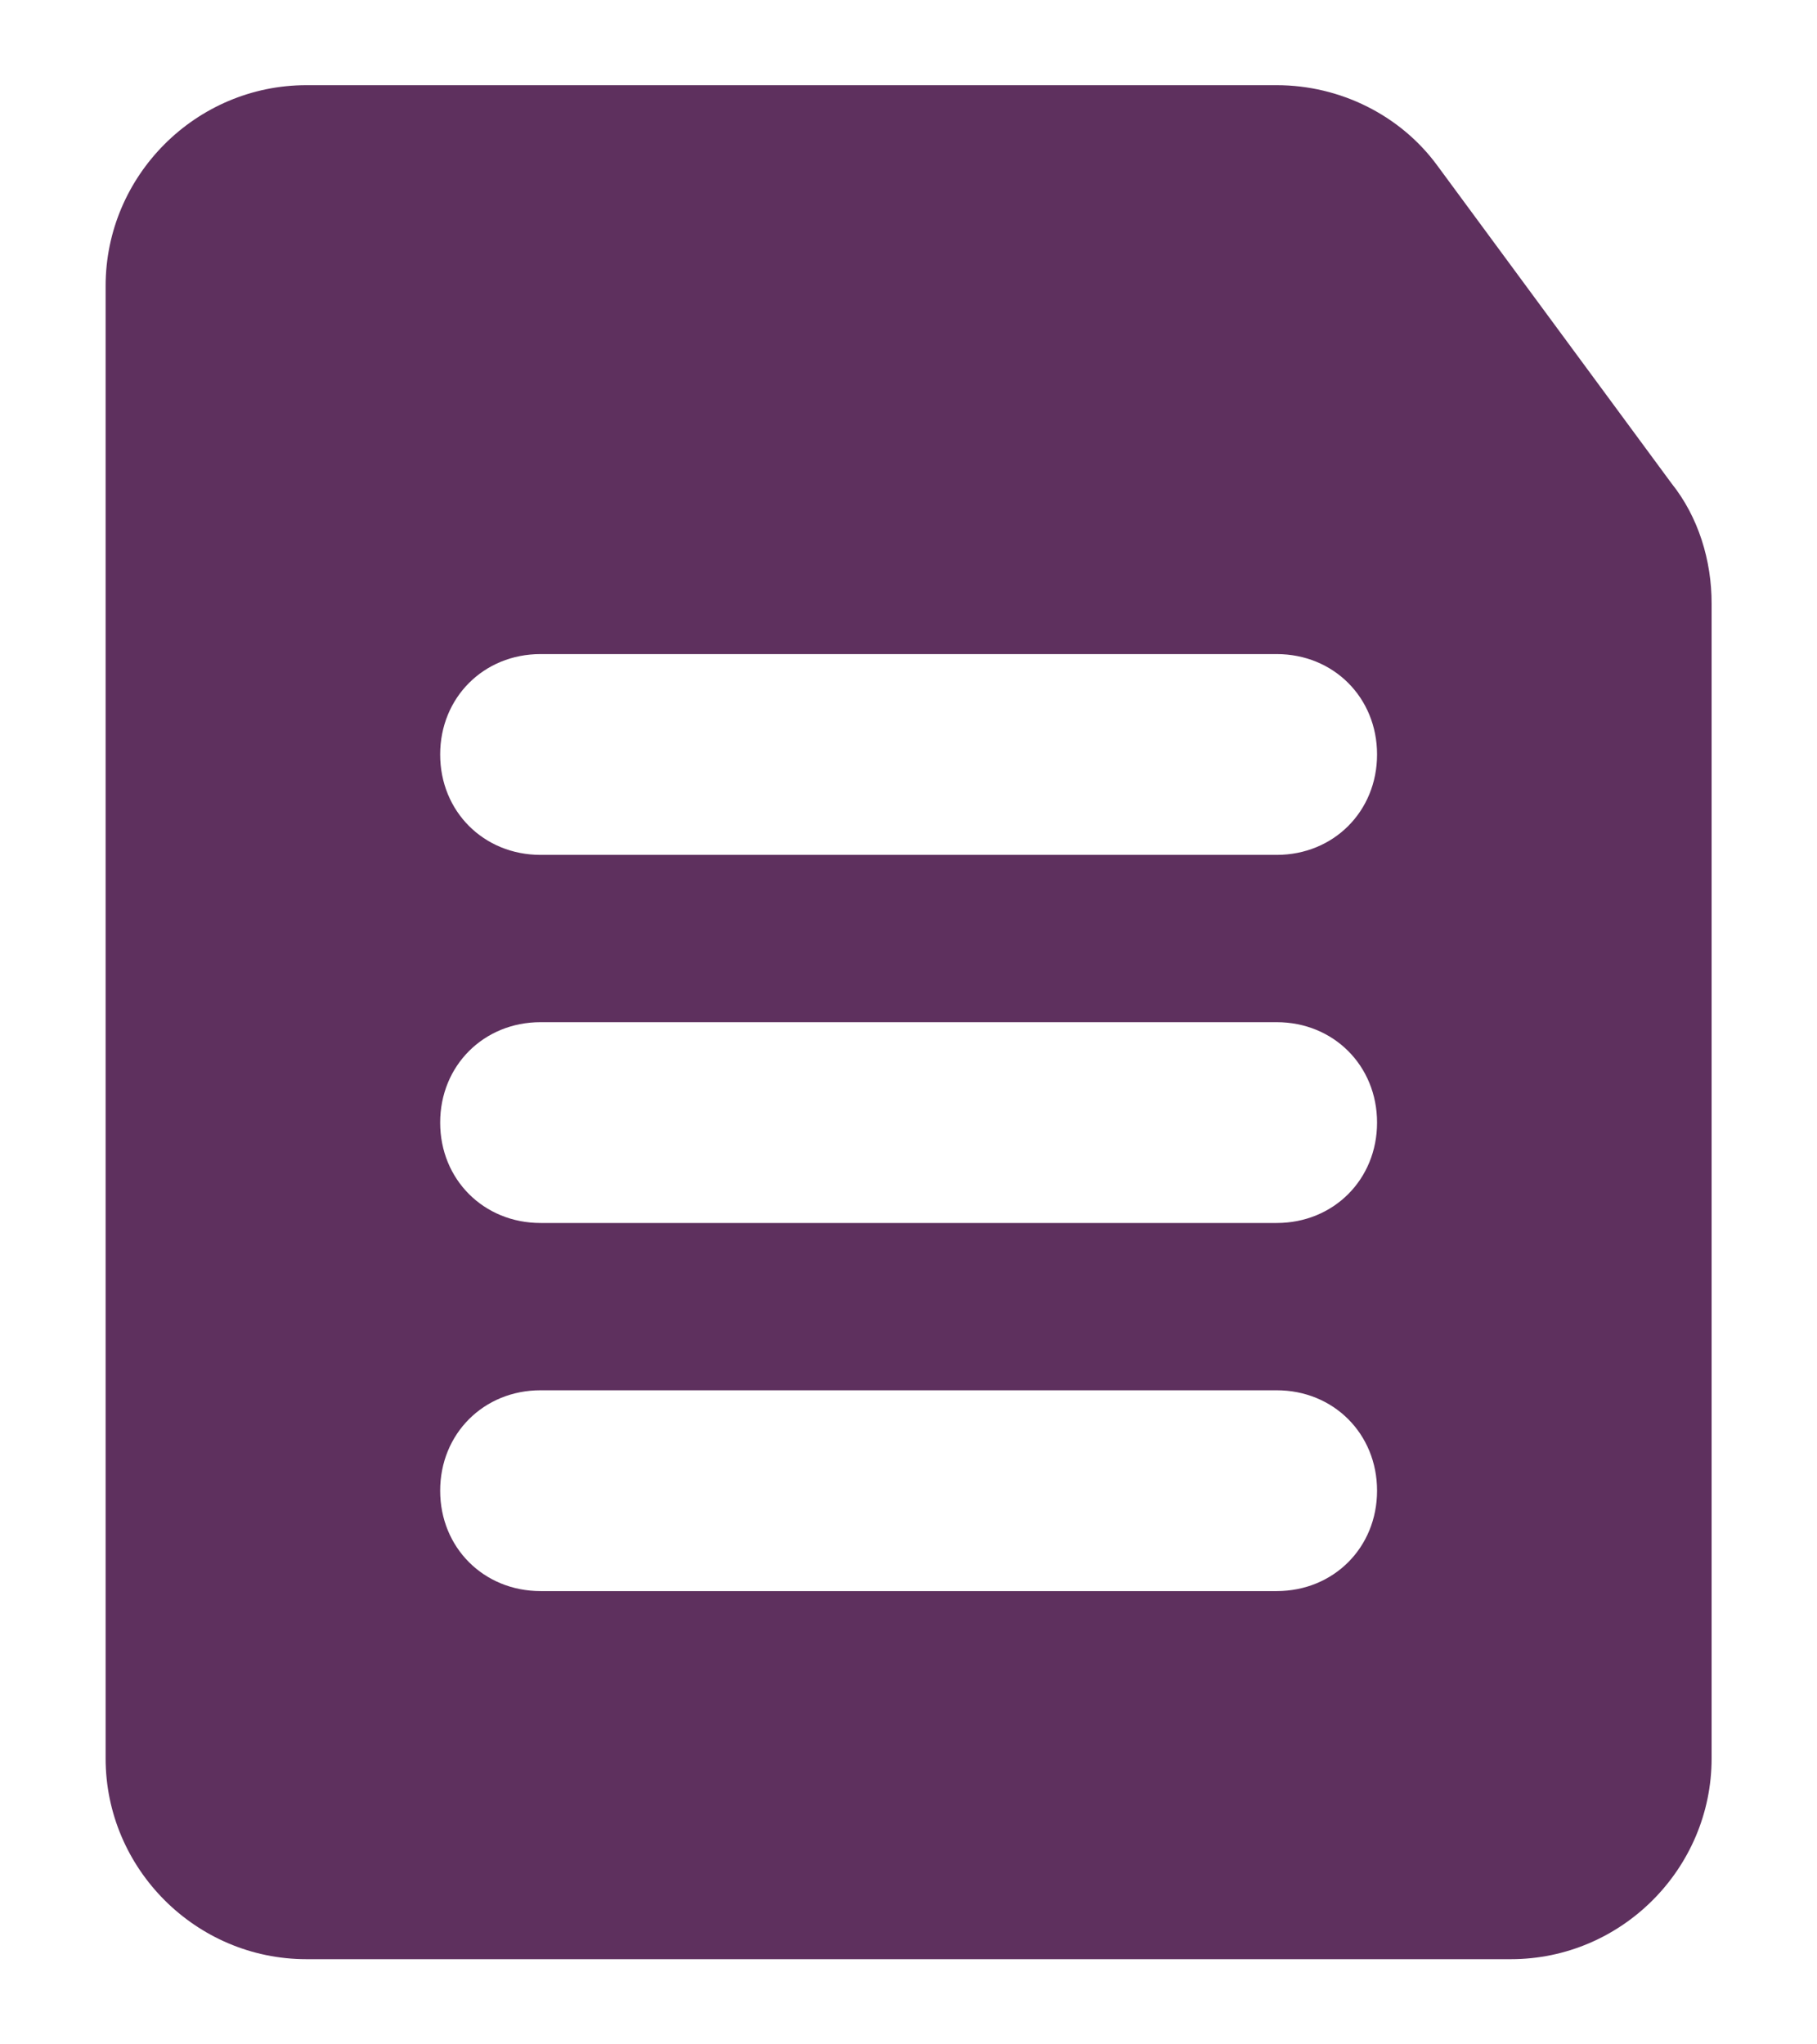 <?xml version="1.0" encoding="UTF-8"?>
<svg xmlns="http://www.w3.org/2000/svg" width="16" height="18" viewBox="0 0 16 18" fill="none">
  <path d="M14.719 4.256L12.656 1.457C12.332 1.015 11.802 0.75 11.242 0.75H2.698C1.725 0.75 0.93 1.546 0.93 2.518V15.482C0.93 16.454 1.725 17.25 2.698 17.25H13.305C14.277 17.25 15.072 16.454 15.072 15.482V5.317C15.073 4.934 14.955 4.551 14.719 4.256ZM11.242 14.009H4.76C4.259 14.009 3.876 13.626 3.876 13.125C3.876 12.624 4.259 12.241 4.76 12.241H11.242C11.743 12.241 12.126 12.624 12.126 13.125C12.126 13.626 11.743 14.009 11.242 14.009ZM11.242 10.768H4.76C4.259 10.768 3.876 10.385 3.876 9.884C3.876 9.383 4.259 9 4.76 9H11.242C11.743 9 12.126 9.383 12.126 9.884C12.126 10.385 11.743 10.768 11.242 10.768ZM11.242 7.527H4.76C4.259 7.527 3.876 7.144 3.876 6.643C3.876 6.142 4.259 5.759 4.76 5.759H11.242C11.743 5.759 12.126 6.142 12.126 6.643C12.126 7.144 11.743 7.527 11.242 7.527Z" fill="#5E305E"></path>
</svg>
